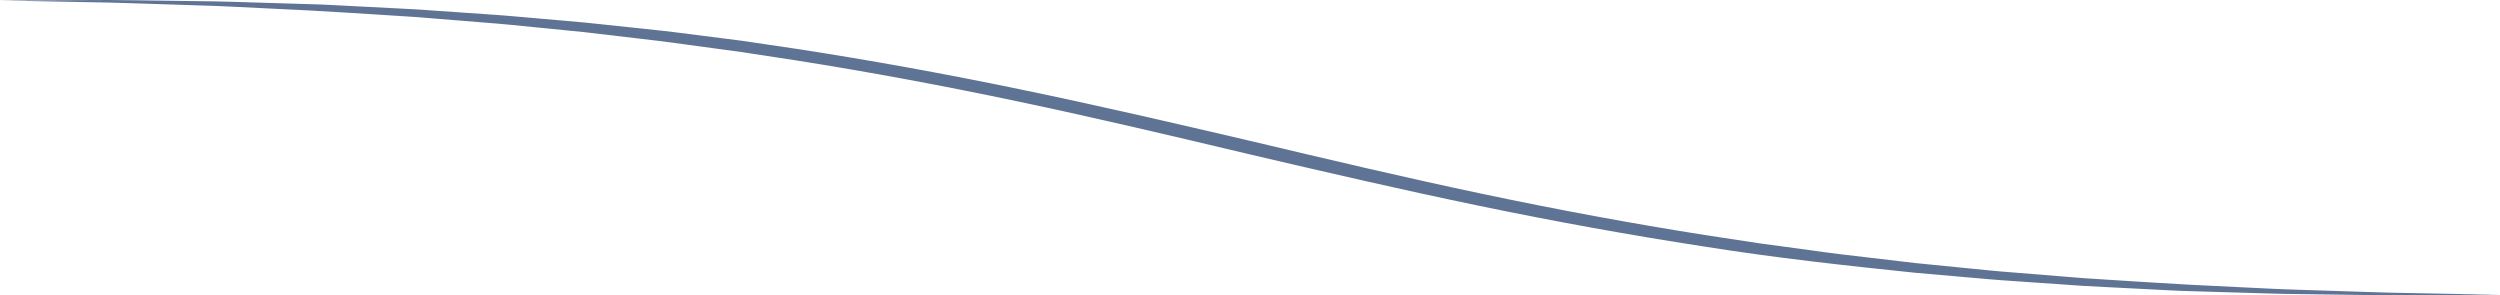 <?xml version="1.0" encoding="utf-8"?>
<!-- Generator: Adobe Illustrator 16.0.0, SVG Export Plug-In . SVG Version: 6.00 Build 0)  -->
<!DOCTYPE svg PUBLIC "-//W3C//DTD SVG 1.1//EN" "http://www.w3.org/Graphics/SVG/1.1/DTD/svg11.dtd">
<svg version="1.1" id="Layer_1" xmlns="http://www.w3.org/2000/svg" xmlns:xlink="http://www.w3.org/1999/xlink" x="0px" y="0px"
	 width="755.996px" height="89.29px" viewBox="0 0 755.996 89.29" enable-background="new 0 0 755.996 89.29" xml:space="preserve">
<path fill="#5F7394" d="M0,0.146c0,0,11.93-0.053,32.805-0.145c5.219,0.021,10.997,0.139,17.29,0.213
	c3.146,0.043,6.42,0.088,9.816,0.135c3.396,0.049,6.917,0.072,10.55,0.207c7.27,0.221,15.004,0.453,23.159,0.699
	c4.08,0.082,8.255,0.367,12.533,0.564c4.278,0.221,8.655,0.443,13.125,0.674c2.235,0.115,4.493,0.234,6.774,0.354
	c2.277,0.158,4.579,0.316,6.902,0.479c4.646,0.322,9.38,0.65,14.194,0.982c4.817,0.295,9.706,0.756,14.671,1.189
	c4.966,0.436,10.008,0.879,15.118,1.328c5.104,0.539,10.274,1.086,15.512,1.639c2.617,0.279,5.252,0.563,7.9,0.846
	c2.649,0.275,5.304,0.65,7.979,0.977c5.347,0.686,10.749,1.371,16.205,2.066c5.439,0.807,10.934,1.623,16.471,2.443
	c22.136,3.408,44.917,7.529,67.938,12.313c23.024,4.762,46.282,10.162,69.514,15.59c23.21,5.506,46.409,10.994,69.359,15.83
	c22.947,4.855,45.646,9.053,67.705,12.535c5.521,0.842,10.992,1.676,16.414,2.5c5.437,0.736,10.817,1.469,16.146,2.189
	c2.664,0.354,5.308,0.758,7.944,1.063c2.642,0.314,5.265,0.623,7.871,0.932c5.22,0.613,10.371,1.223,15.457,1.814
	c5.095,0.506,10.119,1.006,15.069,1.498c4.949,0.49,9.822,1.008,14.63,1.355c4.803,0.389,9.522,0.771,14.157,1.146
	c2.317,0.186,4.613,0.371,6.888,0.555c2.274,0.146,4.528,0.291,6.76,0.436c8.923,0.541,17.472,1.141,25.608,1.563
	c8.142,0.398,15.861,0.777,23.119,1.135c3.627,0.203,7.144,0.291,10.535,0.406c3.394,0.109,6.664,0.217,9.805,0.316
	c6.287,0.195,12.063,0.416,17.275,0.539c20.868,0.4,32.795,0.633,32.795,0.633s-11.929,0.053-32.806,0.145
	c-5.221-0.02-10.995-0.137-17.289-0.213c-3.146-0.043-6.42-0.086-9.815-0.133c-3.396-0.049-6.916-0.072-10.549-0.207
	c-7.271-0.219-15.004-0.453-23.158-0.697c-4.08-0.082-8.256-0.367-12.532-0.564c-4.279-0.219-8.656-0.441-13.127-0.672
	c-2.234-0.117-4.492-0.236-6.773-0.355c-2.278-0.156-4.579-0.316-6.901-0.479c-4.646-0.32-9.381-0.648-14.194-0.98
	c-4.815-0.297-9.707-0.756-14.673-1.189c-4.967-0.438-10.008-0.879-15.118-1.326c-20.408-2.121-41.942-4.436-64.063-7.977
	c-22.136-3.408-44.916-7.529-67.938-12.311c-23.021-4.764-46.281-10.158-69.511-15.594c-23.209-5.518-46.41-10.998-69.361-15.834
	c-22.947-4.855-45.646-9.053-67.704-12.535c-5.521-0.84-10.993-1.674-16.415-2.5c-5.436-0.738-10.817-1.473-16.144-2.193
	c-2.664-0.354-5.307-0.76-7.945-1.063c-2.64-0.314-5.264-0.623-7.872-0.936c-5.218-0.609-10.371-1.217-15.456-1.813
	c-5.096-0.506-10.12-1.006-15.069-1.498c-4.951-0.49-9.823-1.006-14.629-1.354c-4.804-0.391-9.524-0.771-14.159-1.145
	c-2.316-0.189-4.613-0.373-6.888-0.561c-2.275-0.145-4.528-0.291-6.759-0.434c-8.923-0.541-17.472-1.137-25.608-1.563
	c-8.142-0.398-15.862-0.777-23.119-1.133c-3.628-0.203-7.144-0.291-10.535-0.404c-3.393-0.111-6.663-0.217-9.805-0.318
	c-6.285-0.193-12.059-0.416-17.274-0.537C11.926,0.375,0,0.146,0,0.146z"/>
</svg>
